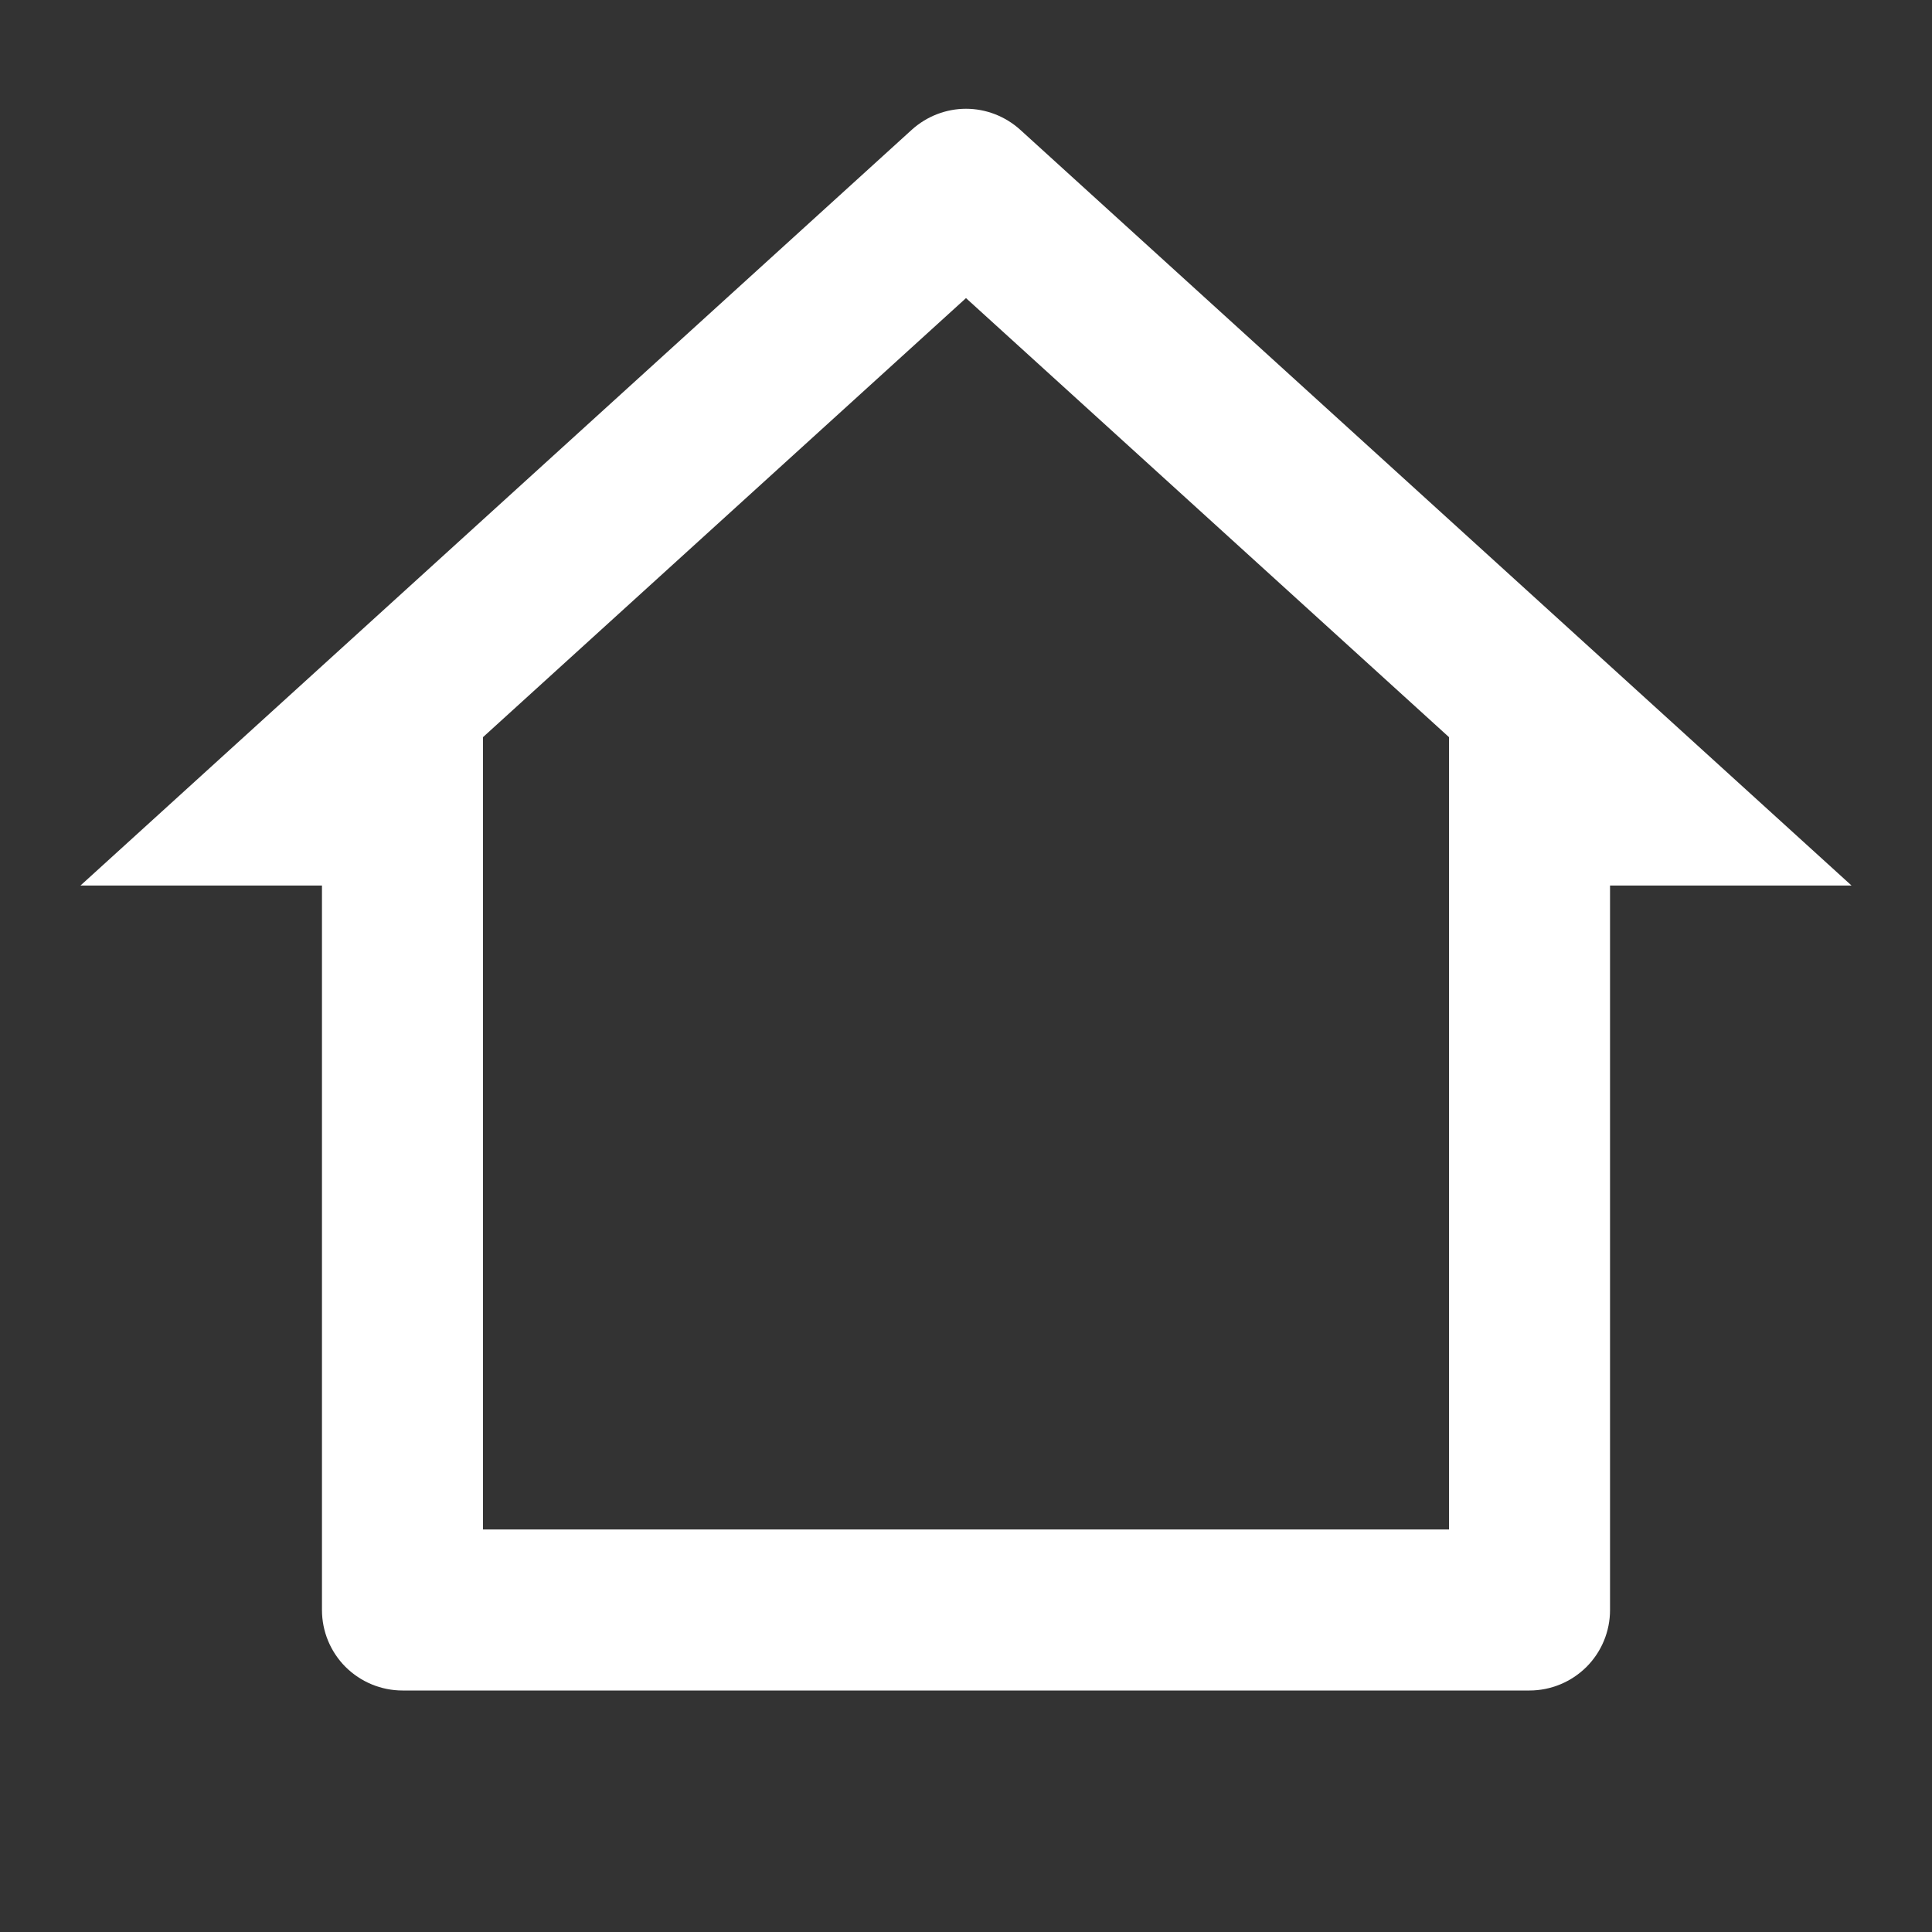 <svg width="20" height="20" viewBox="0 0 20 20" fill="none" xmlns="http://www.w3.org/2000/svg">
<rect x="0" y="0" width="20" height="20" fill="#333333" stroke="none"/>
<g clip-path="url(#clip0_1_38)">
<path d="M15.833 17.5H4.167C3.946 17.5 3.734 17.412 3.577 17.256C3.421 17.1 3.333 16.888 3.333 16.667V9.167H0.833L9.439 1.343C9.593 1.204 9.793 1.126 10 1.126C10.207 1.126 10.407 1.204 10.561 1.343L19.167 9.167H16.667V16.667C16.667 16.888 16.579 17.1 16.423 17.256C16.266 17.412 16.054 17.5 15.833 17.5ZM5 15.833H15V7.631L10 3.086L5 7.631V15.833Z" fill="white"/>
</g>
<defs>
<clipPath id="clip0_1_38">
<rect width="20" height="20" fill="white"/>
</clipPath>
</defs>
</svg>
